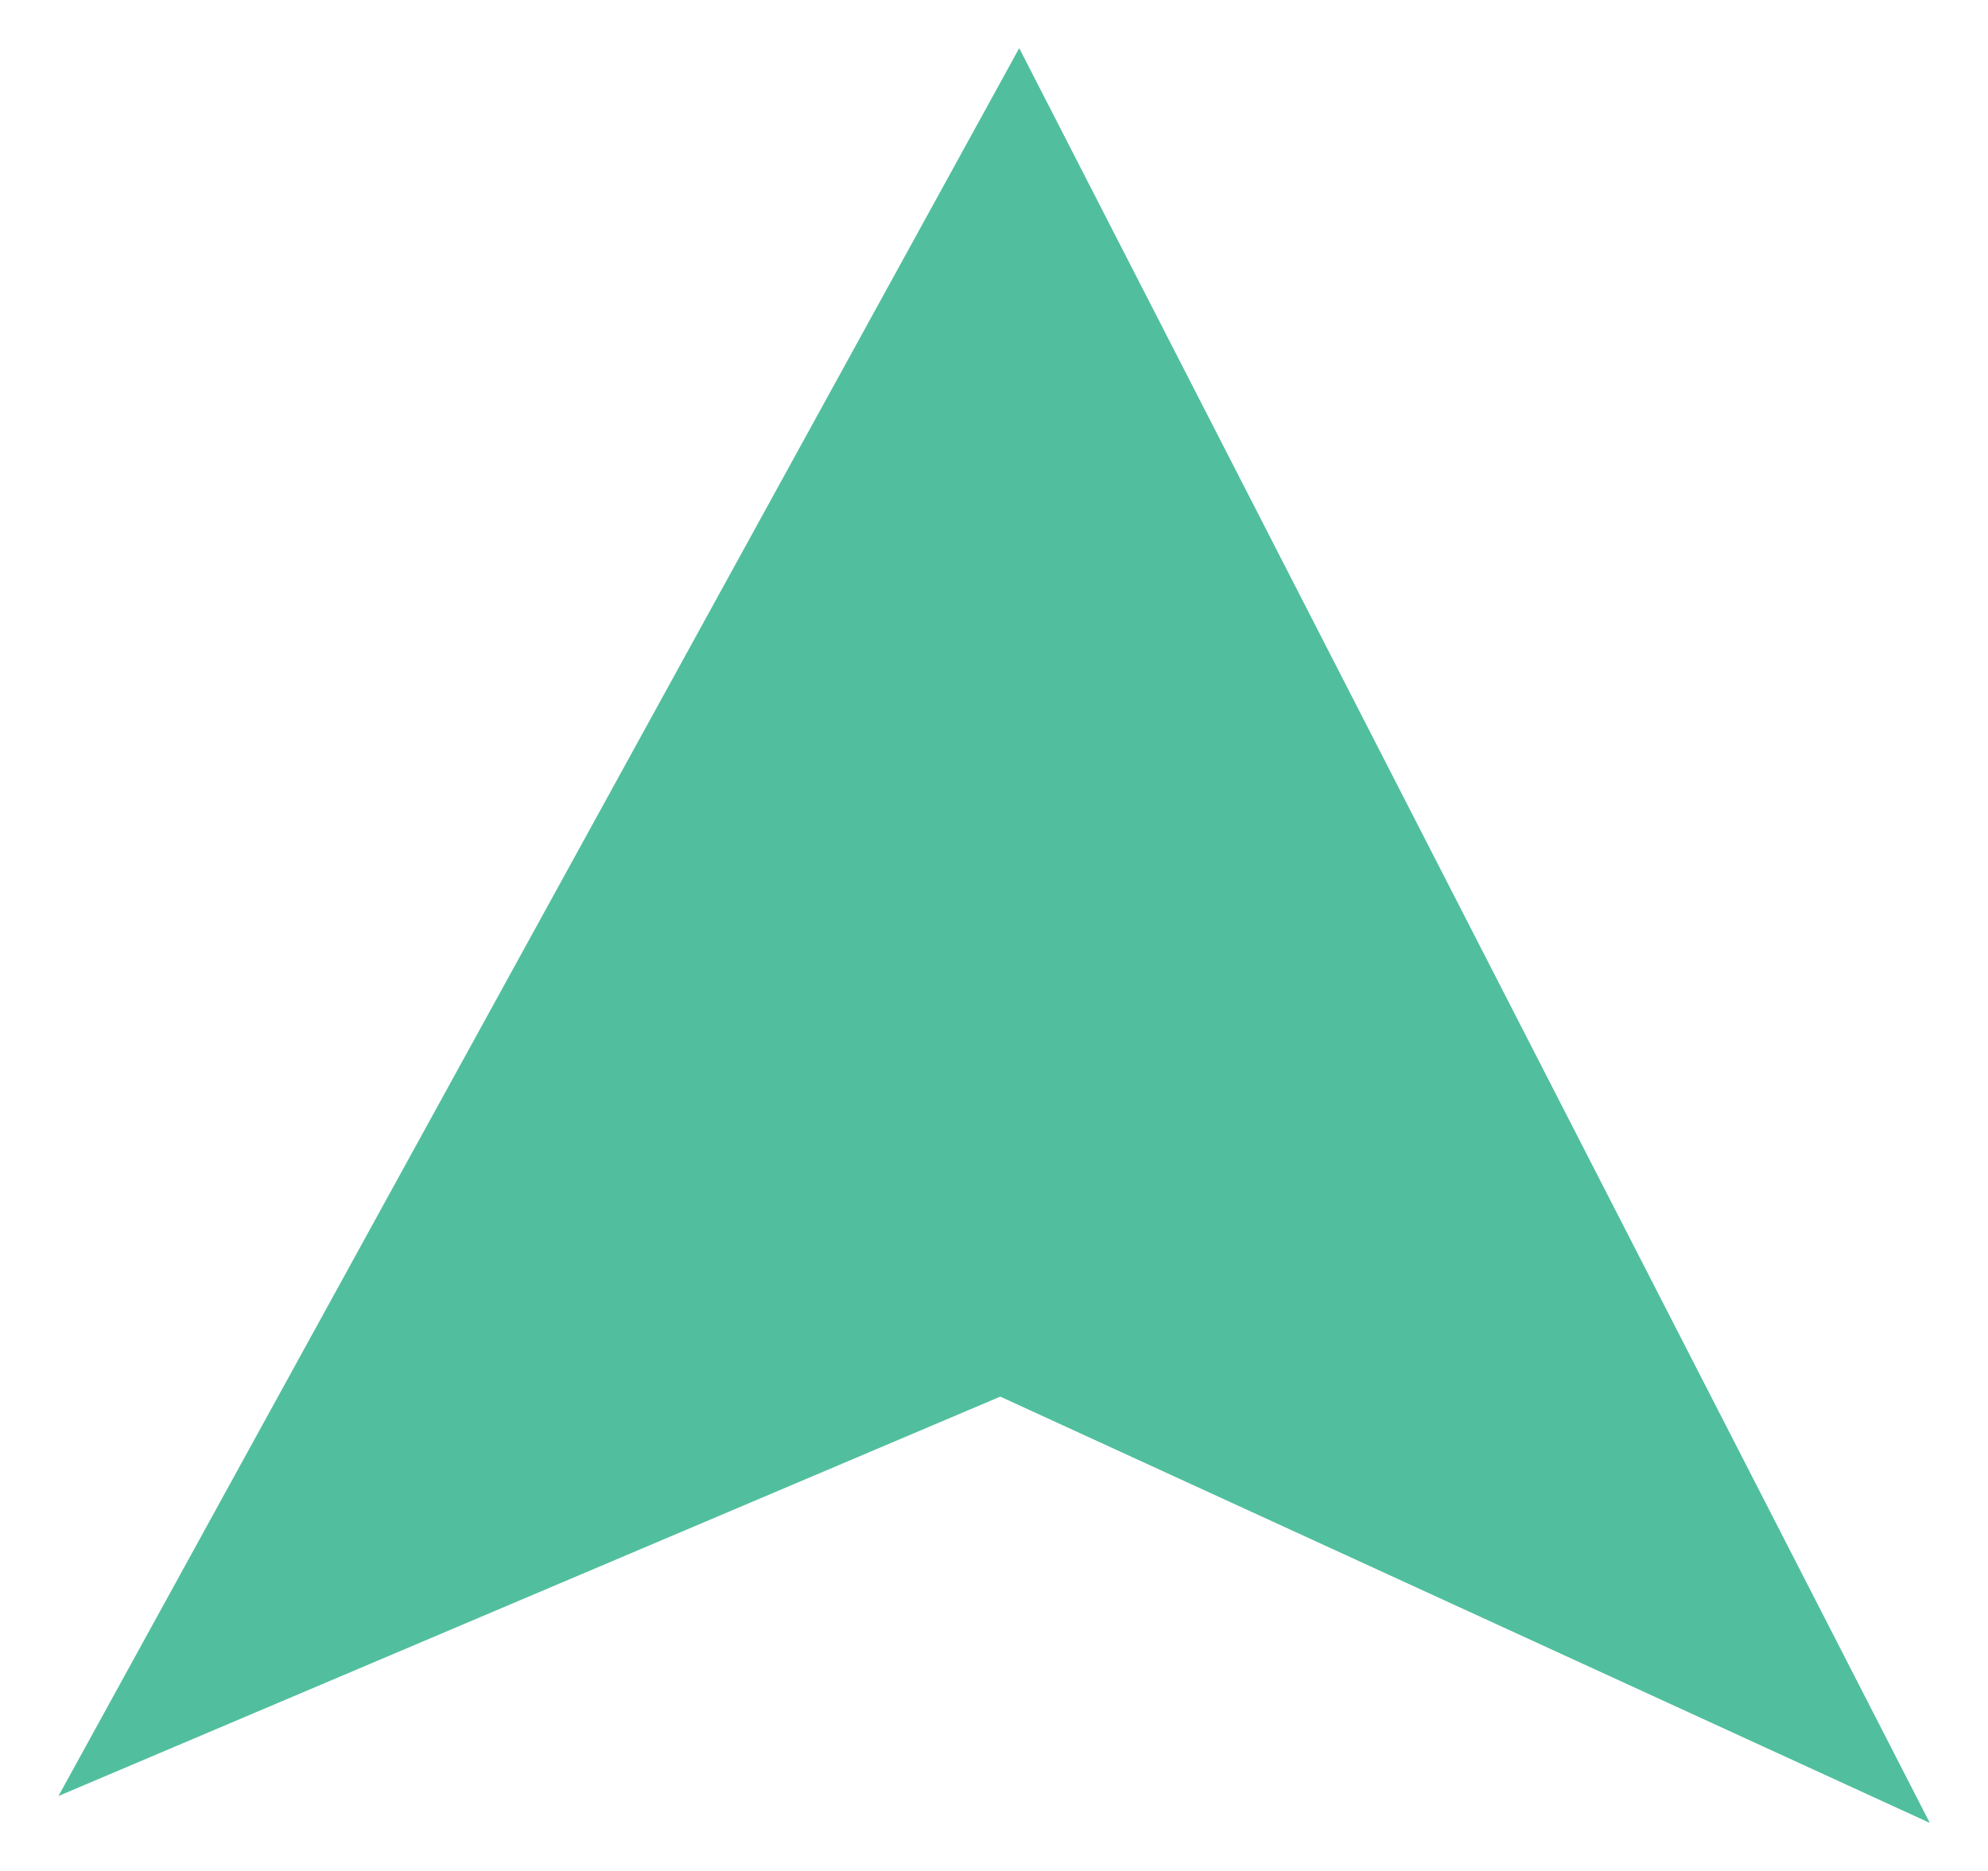 <svg width="17" height="16" viewBox="0 0 17 16" fill="none" xmlns="http://www.w3.org/2000/svg">
<path fill-rule="evenodd" clip-rule="evenodd" d="M0.5 15.359L8.555 11.943L16.5 15.587L8.715 0.413L0.5 15.359Z" fill="#51BF9D"/>
<path fill-rule="evenodd" clip-rule="evenodd" d="M8.715 0.413L8.555 11.943L16.5 15.587L8.715 0.413Z" fill="#51BF9D"/>
</svg>
